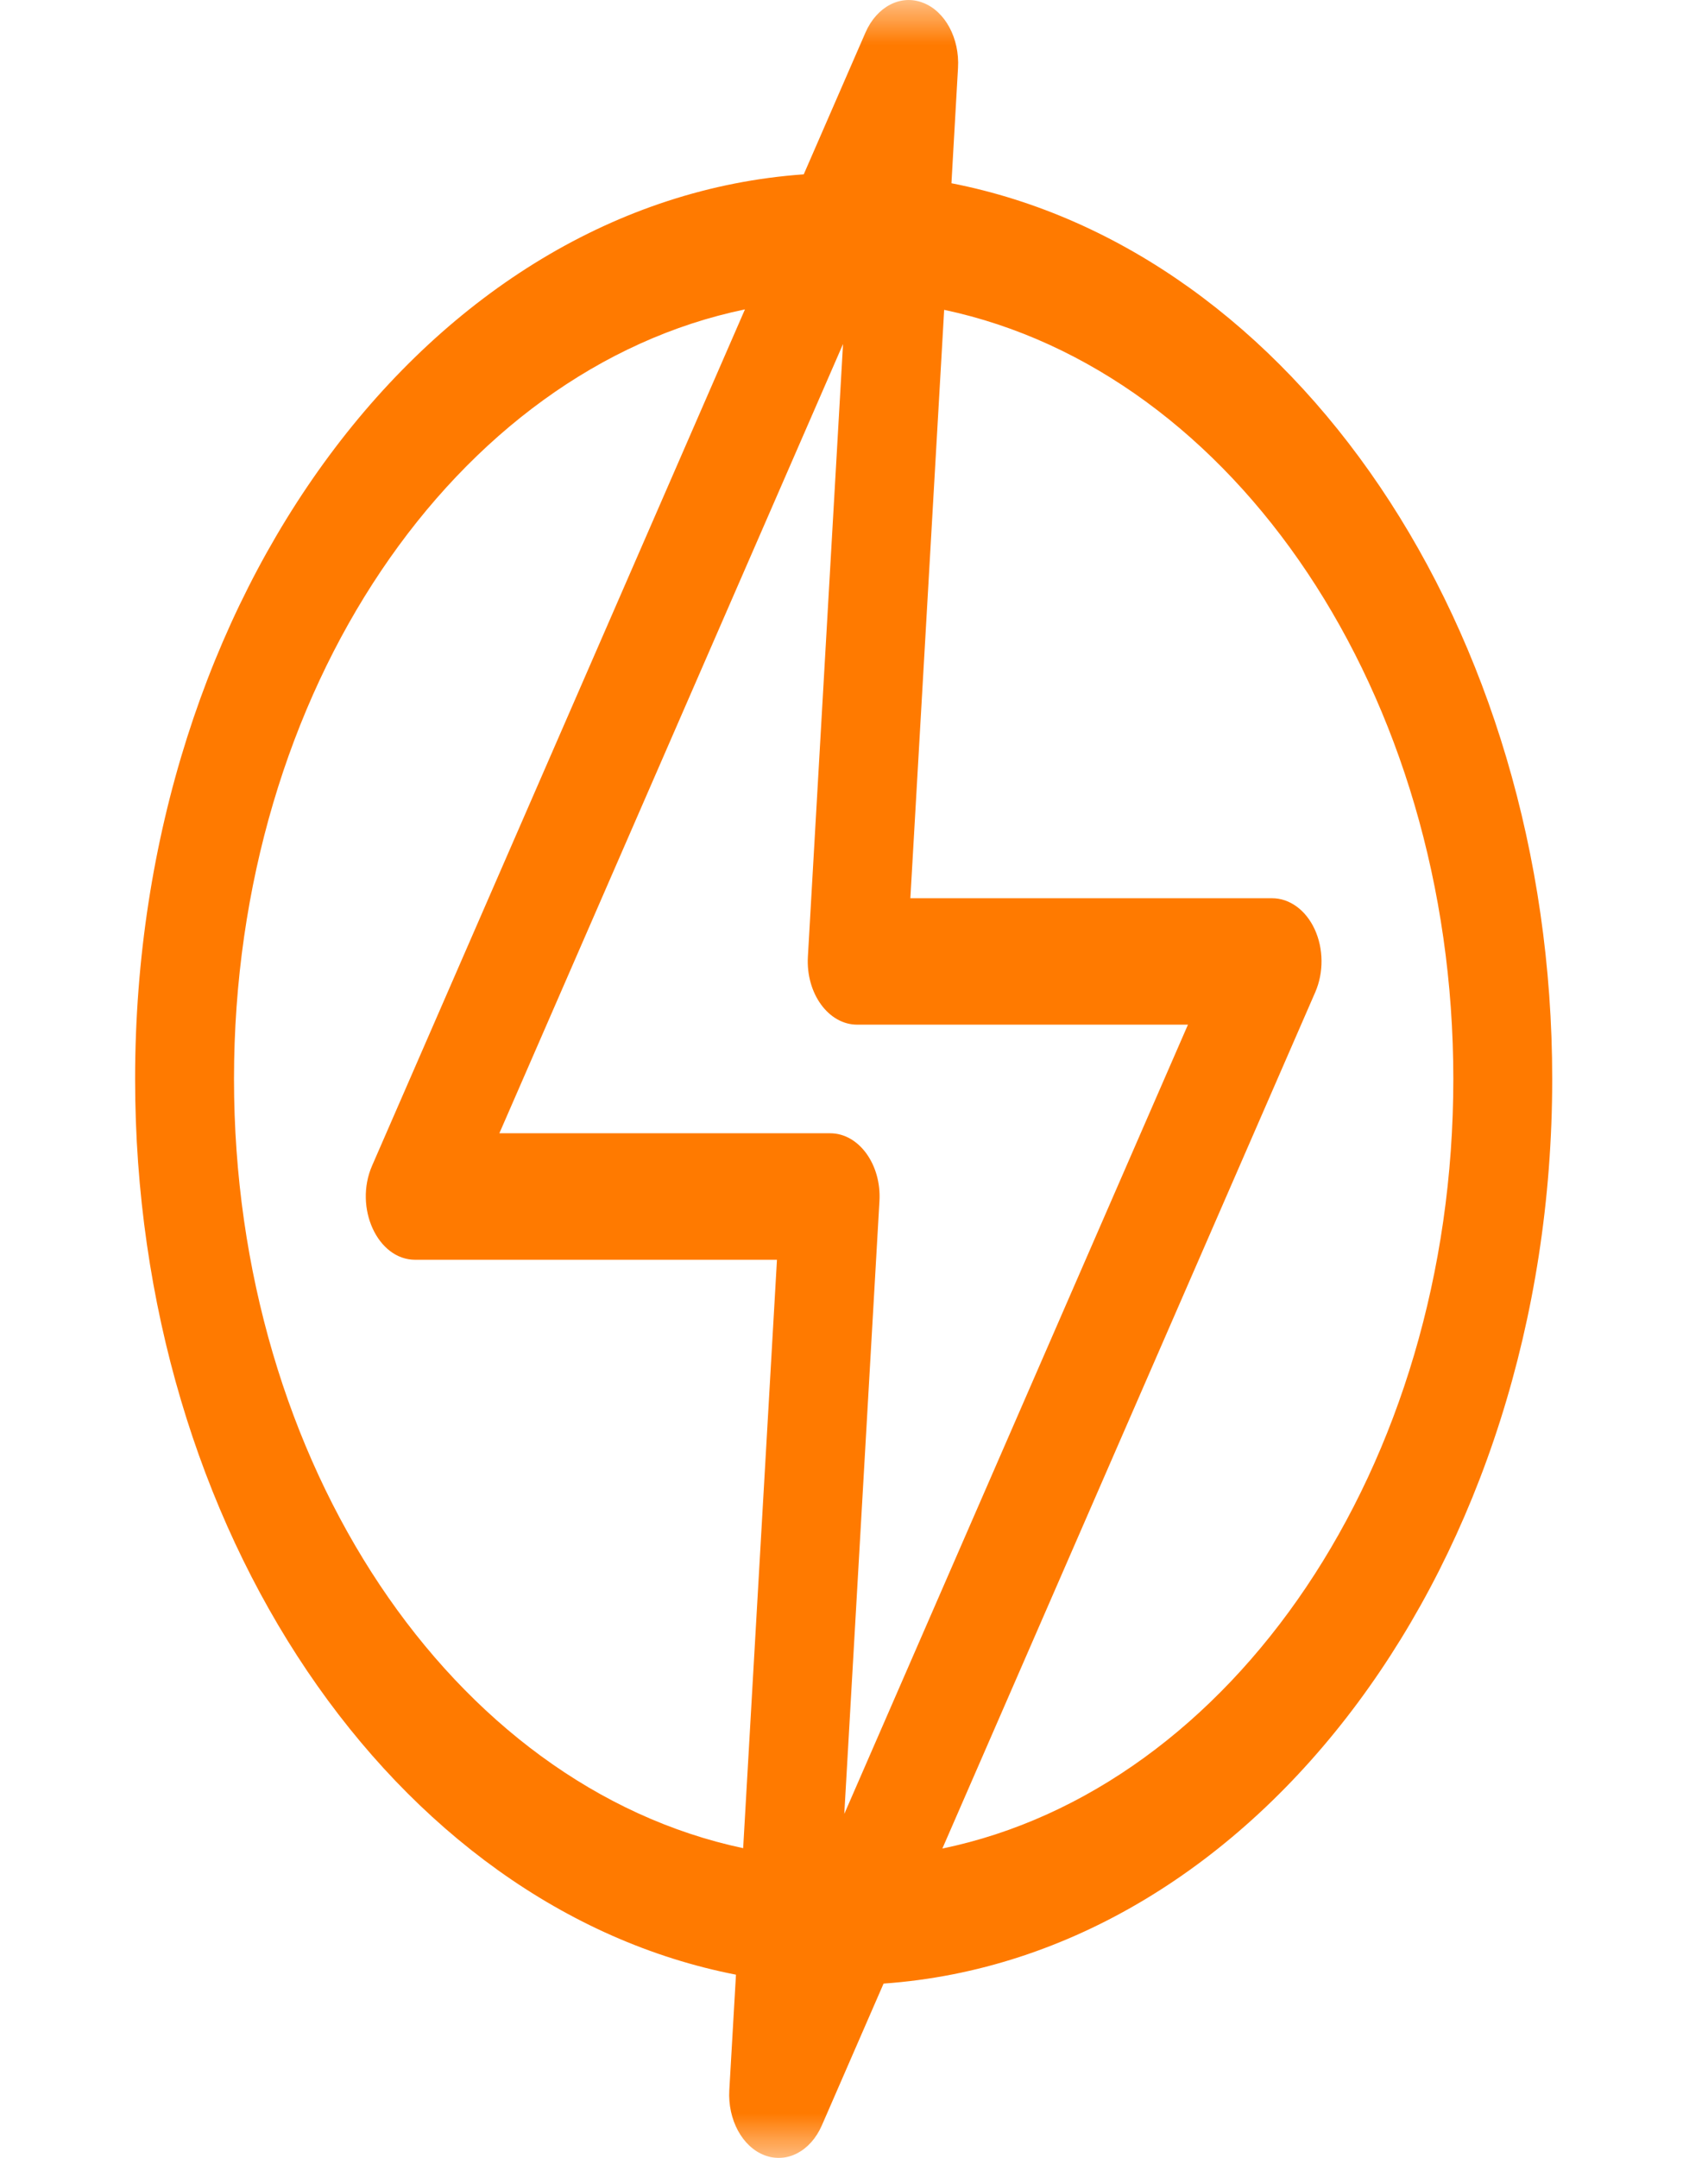 <svg width="19" height="24" viewBox="0 0 19 24" fill="none" xmlns="http://www.w3.org/2000/svg">
<mask id="mask0_241_7" style="mask-type:luminance" maskUnits="userSpaceOnUse" x="0" y="0" width="19" height="24">
<path d="M18.77 0H0V24H18.77V0Z" fill="white"/>
</mask>
<g mask="url(#mask0_241_7)">
<path d="M10.584 2.038L10.657 0.755C10.676 0.426 10.514 0.124 10.266 0.03C10.019 -0.065 9.754 0.073 9.628 0.361L8.941 1.939C4.788 2.232 1.503 6.627 1.503 12C1.503 17.021 4.382 21.22 8.187 21.962L8.113 23.245C8.094 23.574 8.257 23.876 8.504 23.97C8.753 24.066 9.017 23.925 9.142 23.639L9.829 22.061C13.982 21.768 17.267 17.374 17.267 12C17.267 6.979 14.388 2.78 10.584 2.038ZM8.267 20.555C5.039 19.87 2.603 16.284 2.603 12C2.603 7.674 5.074 4.106 8.287 3.441L4.139 12.965C3.936 13.431 4.199 14.011 4.619 14.011H8.643L8.267 20.555ZM9.392 20.174L9.783 13.359C9.807 12.952 9.554 12.604 9.235 12.604H5.555L9.378 3.826L8.987 10.641C8.964 11.048 9.216 11.396 9.535 11.396H13.215L9.392 20.174ZM10.483 20.559L14.631 11.035C14.726 10.817 14.724 10.551 14.625 10.336C14.526 10.121 14.346 9.99 14.151 9.99H10.127L10.503 3.446C13.732 4.13 16.167 7.716 16.167 12C16.167 16.325 13.697 19.894 10.483 20.559Z" fill="#FF7A00"/>
</g>
</svg>
